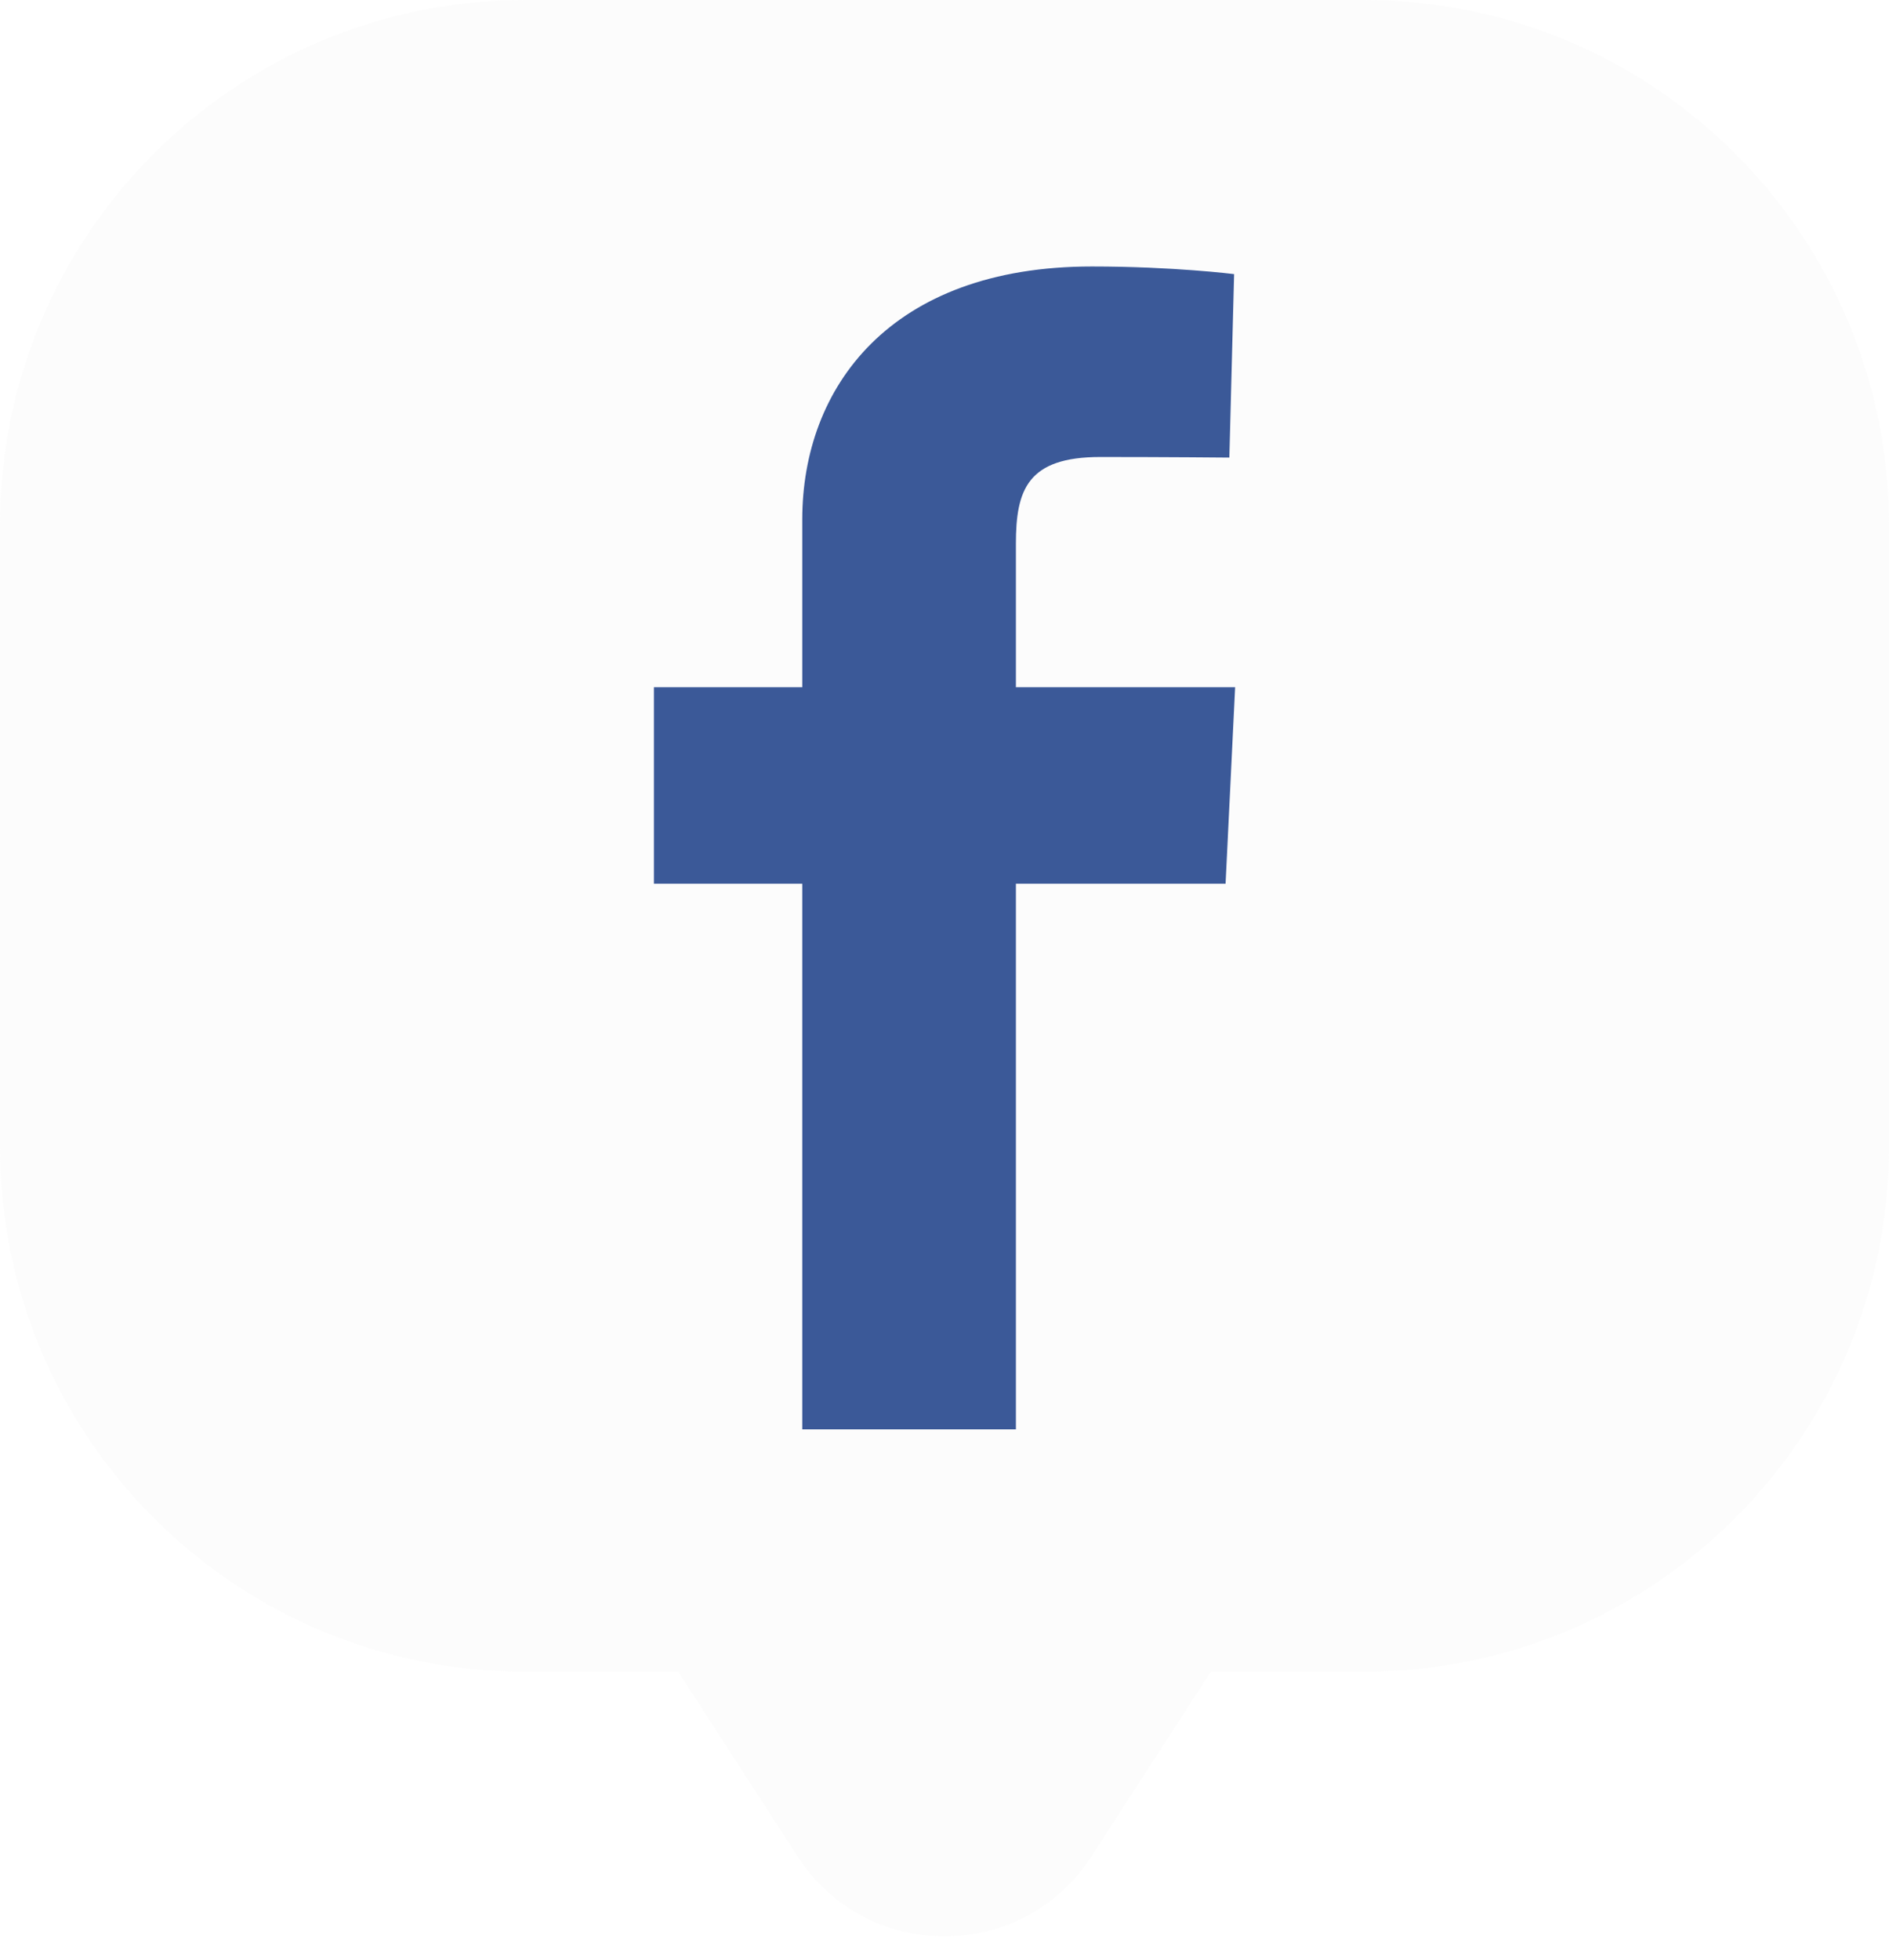 <?xml version="1.0" encoding="UTF-8"?> <svg xmlns="http://www.w3.org/2000/svg" width="54" height="56" viewBox="0 0 54 56" fill="none"> <g filter="url(#filter0_b_357_345)"> <path fill-rule="evenodd" clip-rule="evenodd" d="M22.802 53.051L19.385 47.769H15C6.716 47.769 0 41.053 0 32.769V15C0 6.716 6.716 -0 15 -0H39C47.284 -0 54 6.716 54 15V32.769C54 41.053 47.284 47.769 39 47.769H34.615L31.198 53.051C29.228 56.096 24.772 56.096 22.802 53.051Z" fill="#B7BABE" fill-opacity="0.05"></path> </g> <g clip-path="url(#clip0_357_345)"> <path d="M22.934 40.846V25.253H18.693V19.639H22.934V14.844C22.934 11.076 25.44 7.615 31.213 7.615C33.55 7.615 35.279 7.833 35.279 7.833L35.143 13.076C35.143 13.076 33.38 13.059 31.456 13.059C29.374 13.059 29.041 13.992 29.041 15.54V19.639H35.308L35.035 25.253H29.041V40.846H22.934Z" fill="#3B5998"></path> </g> <defs> <filter id="filter0_b_357_345" x="-15" y="-15" width="84" height="85.335" filterUnits="userSpaceOnUse" color-interpolation-filters="sRGB"> <feFlood flood-opacity="0" result="BackgroundImageFix"></feFlood> <feGaussianBlur in="BackgroundImage" stdDeviation="7.5"></feGaussianBlur> <feComposite in2="SourceAlpha" operator="in" result="effect1_backgroundBlur_357_345"></feComposite> <feBlend mode="normal" in="SourceGraphic" in2="effect1_backgroundBlur_357_345" result="shape"></feBlend> </filter> <clipPath id="clip0_357_345"> <rect width="16.615" height="33.231" fill="white" transform="translate(18.692 7.615)"></rect> </clipPath> </defs> </svg> 
